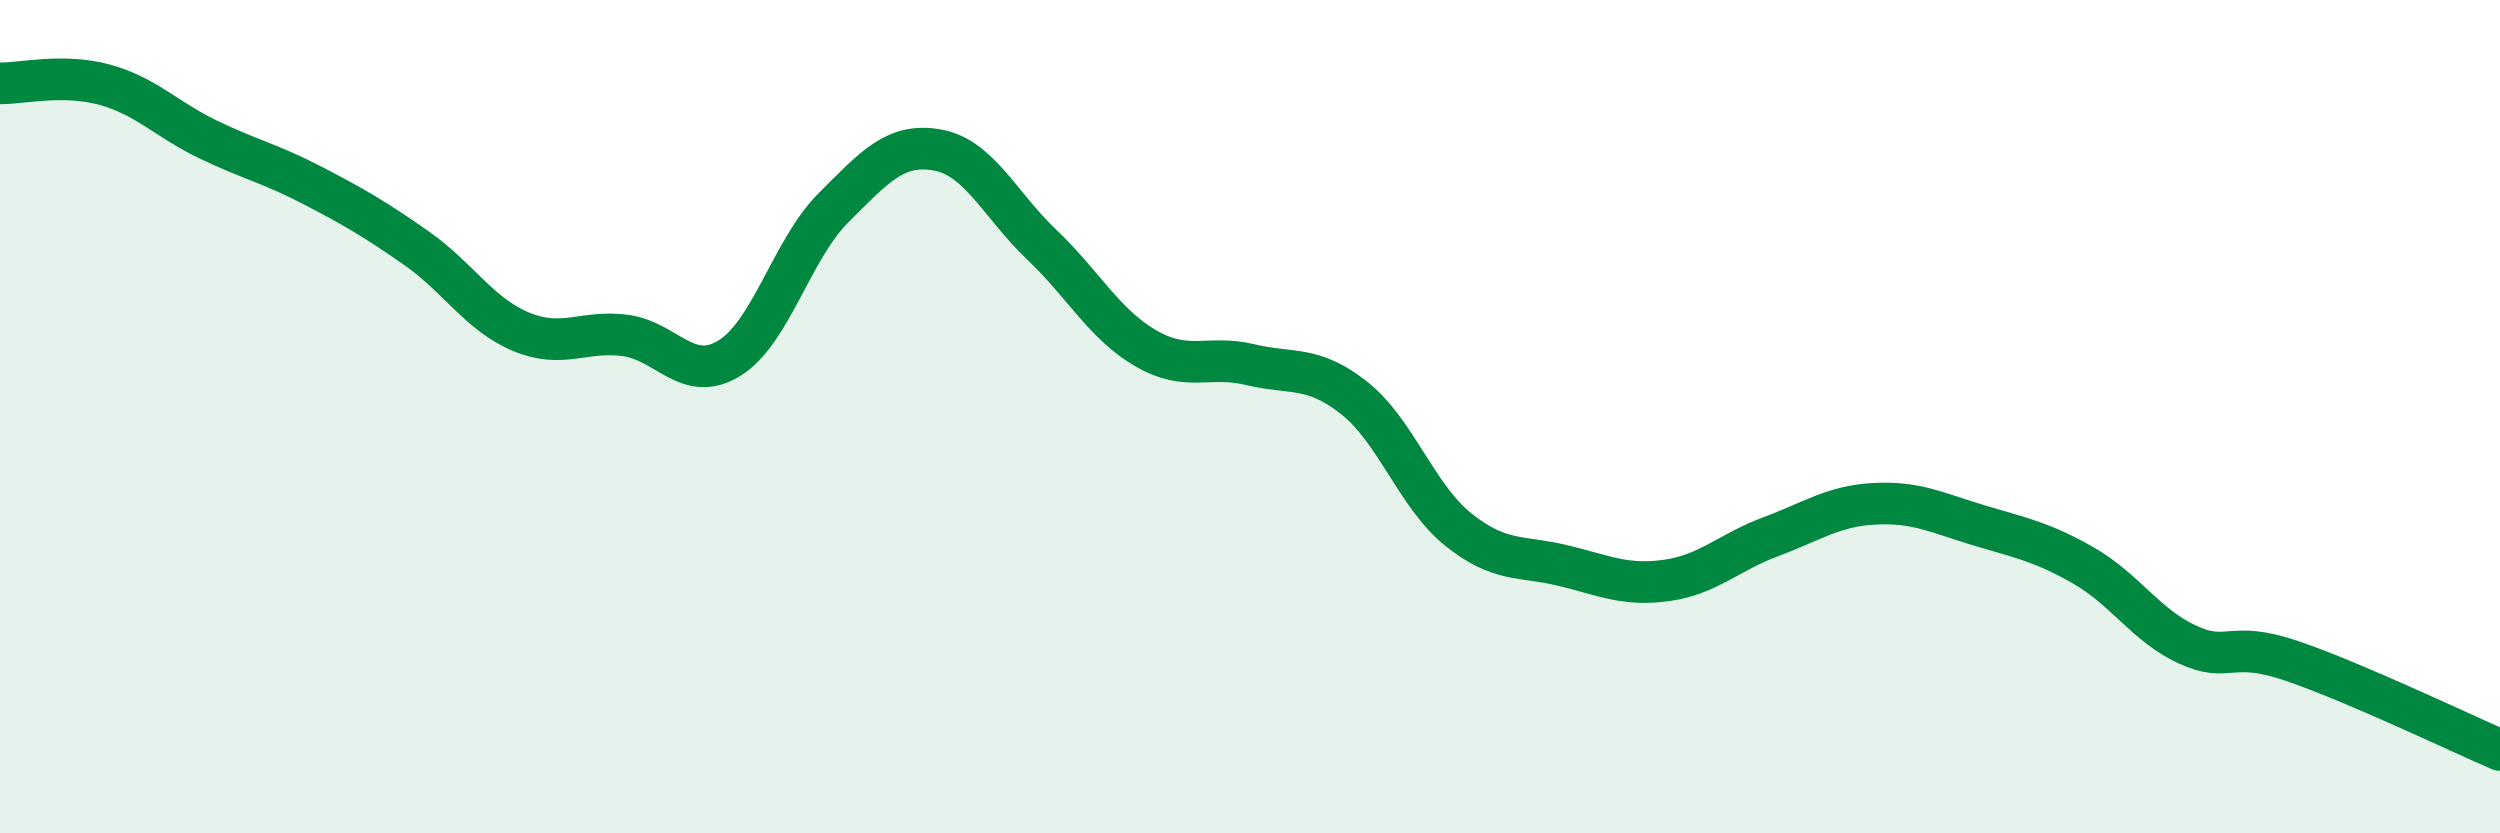 
    <svg width="60" height="20" viewBox="0 0 60 20" xmlns="http://www.w3.org/2000/svg">
      <path
        d="M 0,2 C 0.5,2.01 1.5,1.76 2.5,2.03 C 3.5,2.3 4,2.87 5,3.35 C 6,3.83 6.5,3.93 7.5,4.45 C 8.5,4.97 9,5.26 10,5.96 C 11,6.66 11.5,7.54 12.5,7.96 C 13.5,8.38 14,7.92 15,8.05 C 16,8.18 16.5,9.21 17.5,8.6 C 18.5,7.99 19,5.99 20,4.99 C 21,3.99 21.5,3.42 22.5,3.6 C 23.5,3.78 24,4.92 25,5.87 C 26,6.82 26.5,7.78 27.5,8.36 C 28.5,8.94 29,8.51 30,8.75 C 31,8.99 31.5,8.76 32.5,9.55 C 33.5,10.34 34,11.91 35,12.71 C 36,13.51 36.5,13.33 37.5,13.57 C 38.5,13.81 39,14.07 40,13.93 C 41,13.79 41.5,13.25 42.5,12.88 C 43.5,12.51 44,12.14 45,12.09 C 46,12.04 46.5,12.31 47.5,12.61 C 48.5,12.91 49,13 50,13.57 C 51,14.14 51.5,15.01 52.5,15.47 C 53.5,15.93 53.5,15.35 55,15.86 C 56.5,16.37 59,17.57 60,18L60 20L0 20Z"
        fill="#008740"
        opacity="0.1"
        stroke-linecap="round"
        stroke-linejoin="round"
      />
      <path
        d="M 0,2 C 0.5,2.01 1.5,1.76 2.5,2.03 C 3.5,2.3 4,2.87 5,3.35 C 6,3.83 6.5,3.93 7.5,4.45 C 8.5,4.97 9,5.26 10,5.96 C 11,6.66 11.5,7.54 12.5,7.96 C 13.5,8.38 14,7.92 15,8.05 C 16,8.18 16.5,9.21 17.5,8.6 C 18.5,7.99 19,5.99 20,4.99 C 21,3.99 21.5,3.42 22.5,3.6 C 23.5,3.78 24,4.92 25,5.87 C 26,6.82 26.5,7.78 27.5,8.36 C 28.5,8.94 29,8.51 30,8.75 C 31,8.99 31.5,8.76 32.5,9.55 C 33.5,10.34 34,11.91 35,12.71 C 36,13.51 36.5,13.33 37.5,13.57 C 38.5,13.81 39,14.07 40,13.93 C 41,13.79 41.5,13.25 42.5,12.88 C 43.5,12.51 44,12.14 45,12.09 C 46,12.04 46.5,12.31 47.5,12.61 C 48.5,12.91 49,13 50,13.57 C 51,14.14 51.5,15.01 52.5,15.47 C 53.5,15.93 53.5,15.35 55,15.86 C 56.5,16.37 59,17.57 60,18"
        stroke="#008740"
        stroke-width="1"
        fill="none"
        stroke-linecap="round"
        stroke-linejoin="round"
      />
    </svg>
  